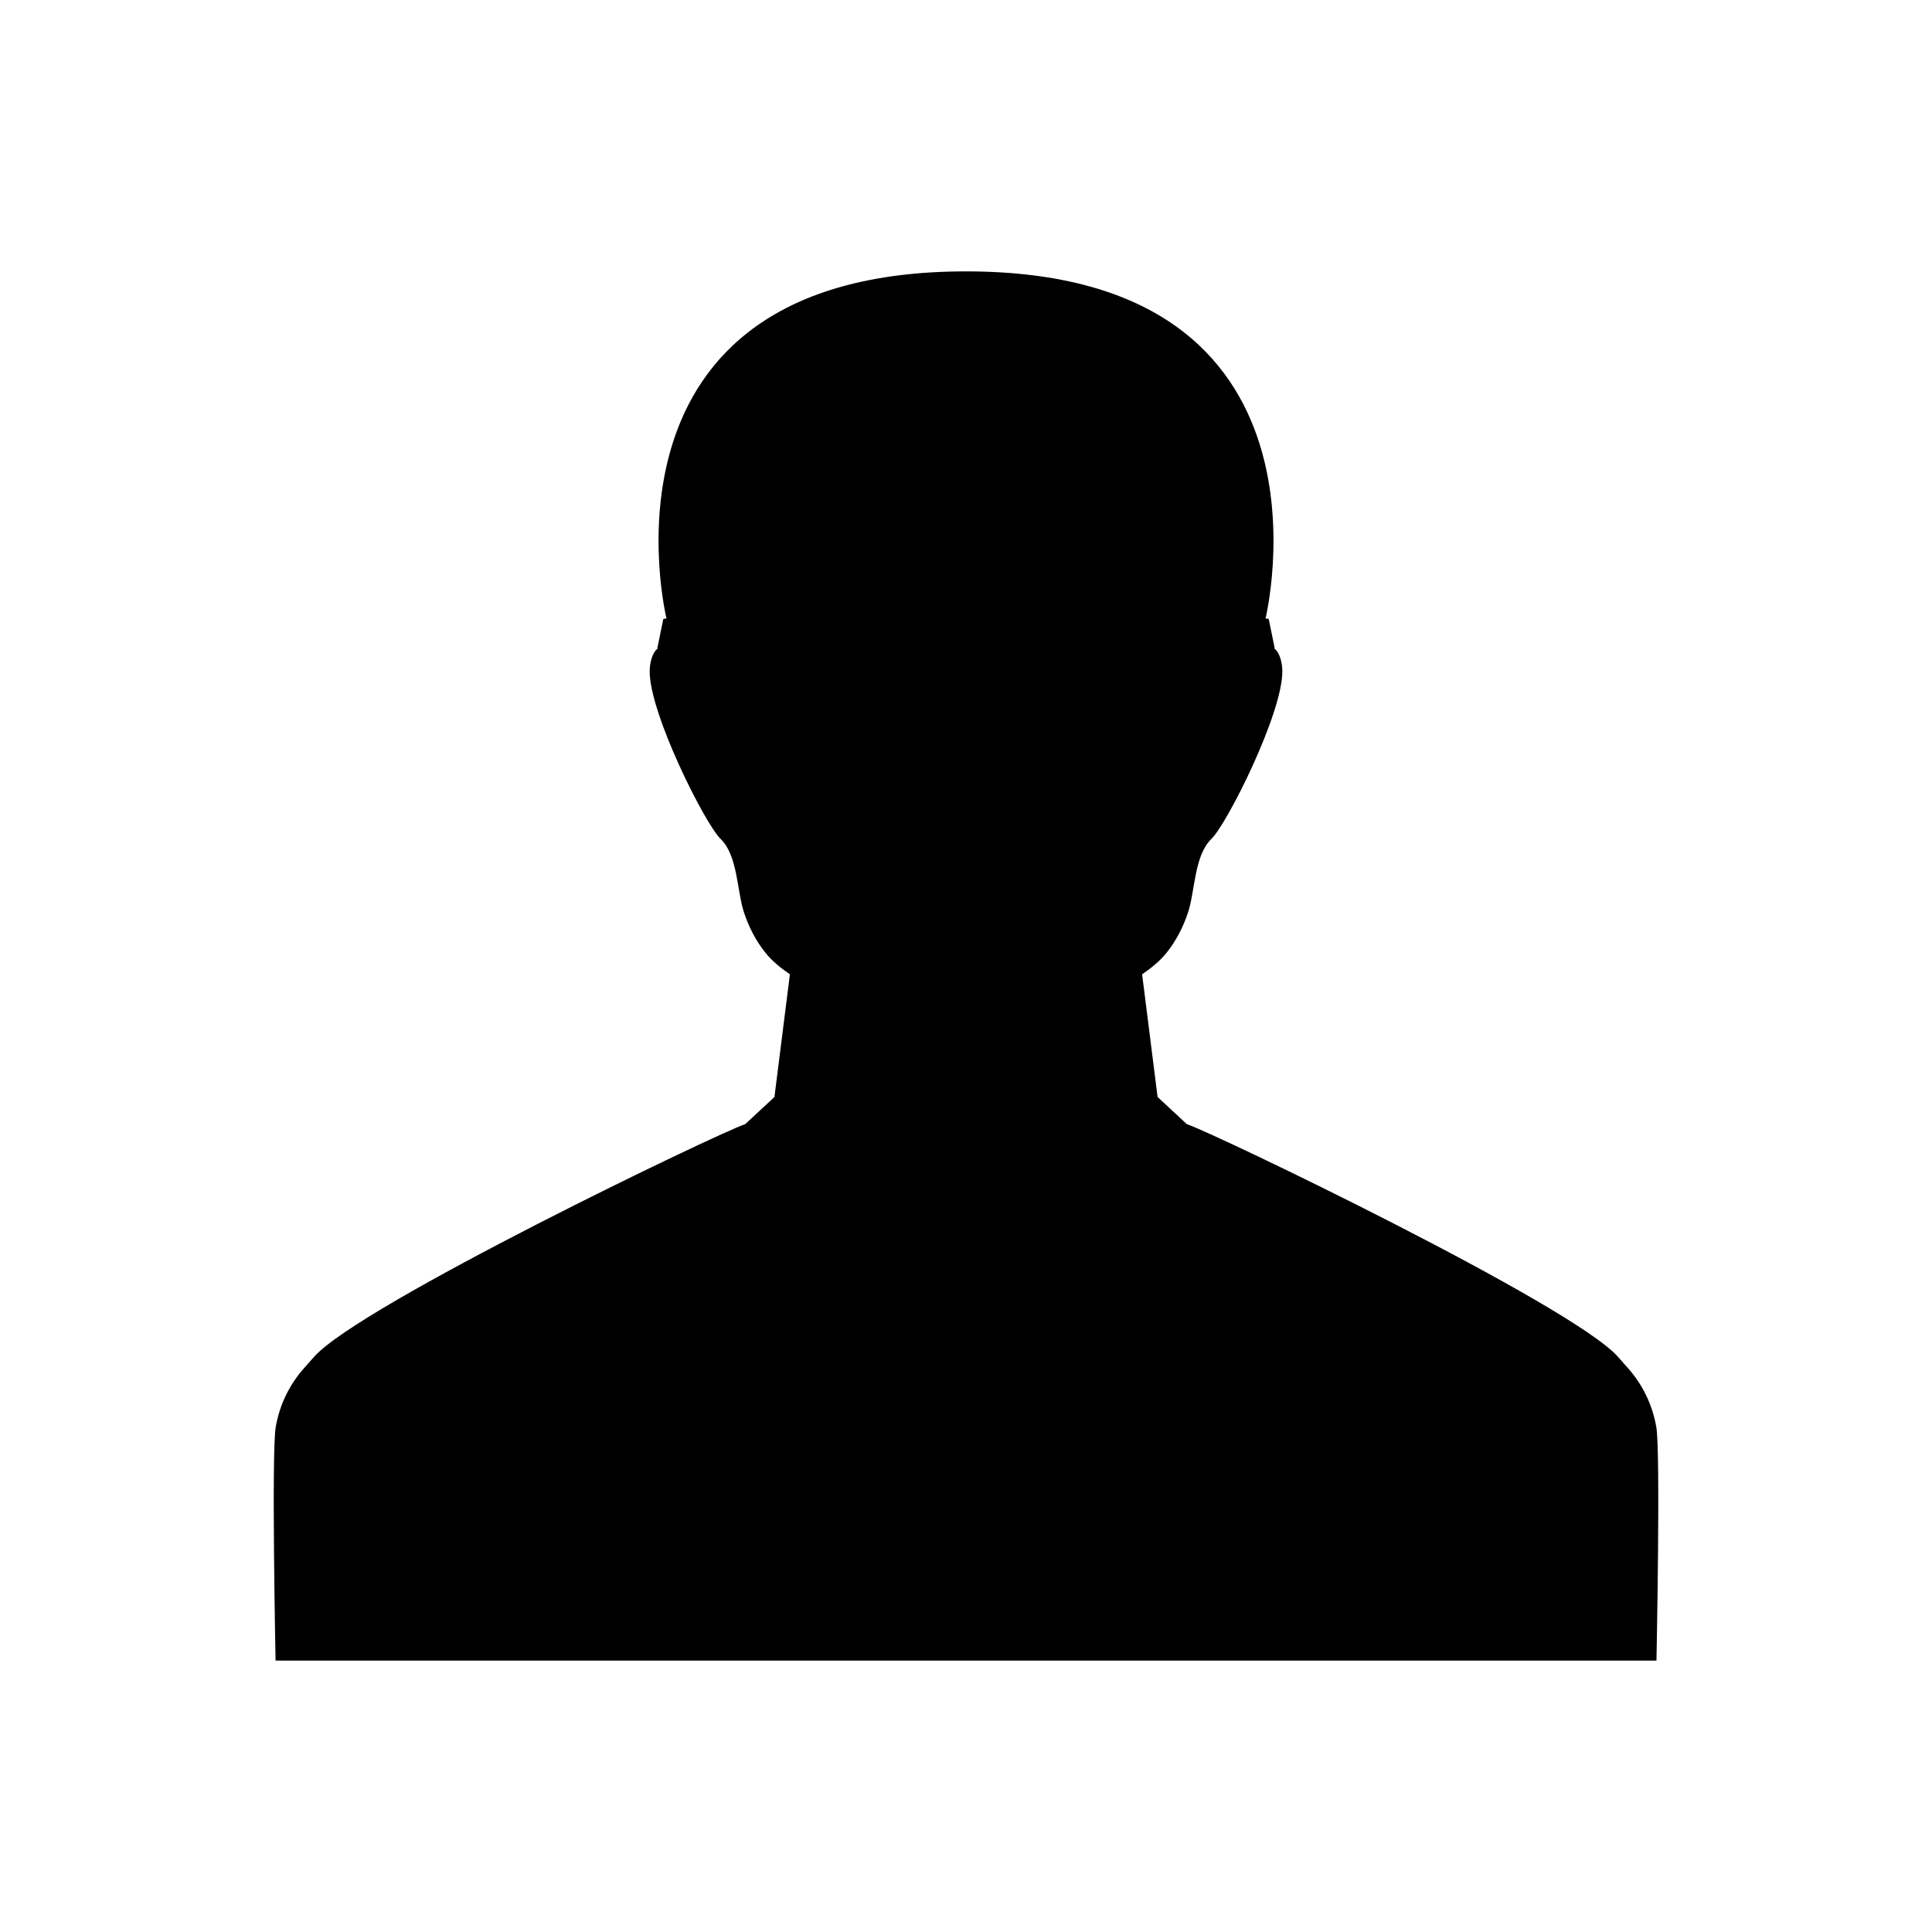 <?xml version="1.0" encoding="UTF-8"?>
<!-- Uploaded to: ICON Repo, www.iconrepo.com, Generator: ICON Repo Mixer Tools -->
<svg fill="#000000" width="800px" height="800px" version="1.1" viewBox="144 144 512 512" xmlns="http://www.w3.org/2000/svg">
 <path d="m217.03 584.07h365.95s1.109-55.293-0.043-61.895c-1.012-5.844-3.606-11.176-7.402-15.484l-2.762-3.121c-12.211-13.789-107.43-59.461-114.25-61.66l-7.754-7.195-4.098-32.516c2.438-1.672 4.731-3.504 6.578-5.832 2.426-3.059 4.281-6.606 5.582-10.539 1.91-5.789 1.613-15.066 6.219-19.527 4.156-4.035 18.828-33.199 18.781-44.414-0.008-2.039-0.617-4.977-2.172-6.055l0.141-0.078-1.582-7.731s-0.336-0.051-0.84-0.129c0 0 22.473-91.973-79.375-91.973-101.85 0.004-79.379 91.977-79.379 91.977-0.5 0.078-0.84 0.129-0.84 0.129l-1.582 7.731 0.141 0.078c-1.555 1.078-2.164 4.016-2.172 6.055-0.043 11.215 14.625 40.379 18.781 44.414 4.602 4.461 4.309 13.742 6.219 19.527 1.297 3.934 3.156 7.484 5.582 10.539 1.848 2.328 4.141 4.16 6.578 5.832l-4.098 32.516-7.754 7.195c-6.816 2.195-102.04 47.871-114.25 61.66l-2.762 3.121c-3.797 4.309-6.391 9.641-7.402 15.484-1.148 6.602-0.039 61.891-0.039 61.891z"/>
</svg>